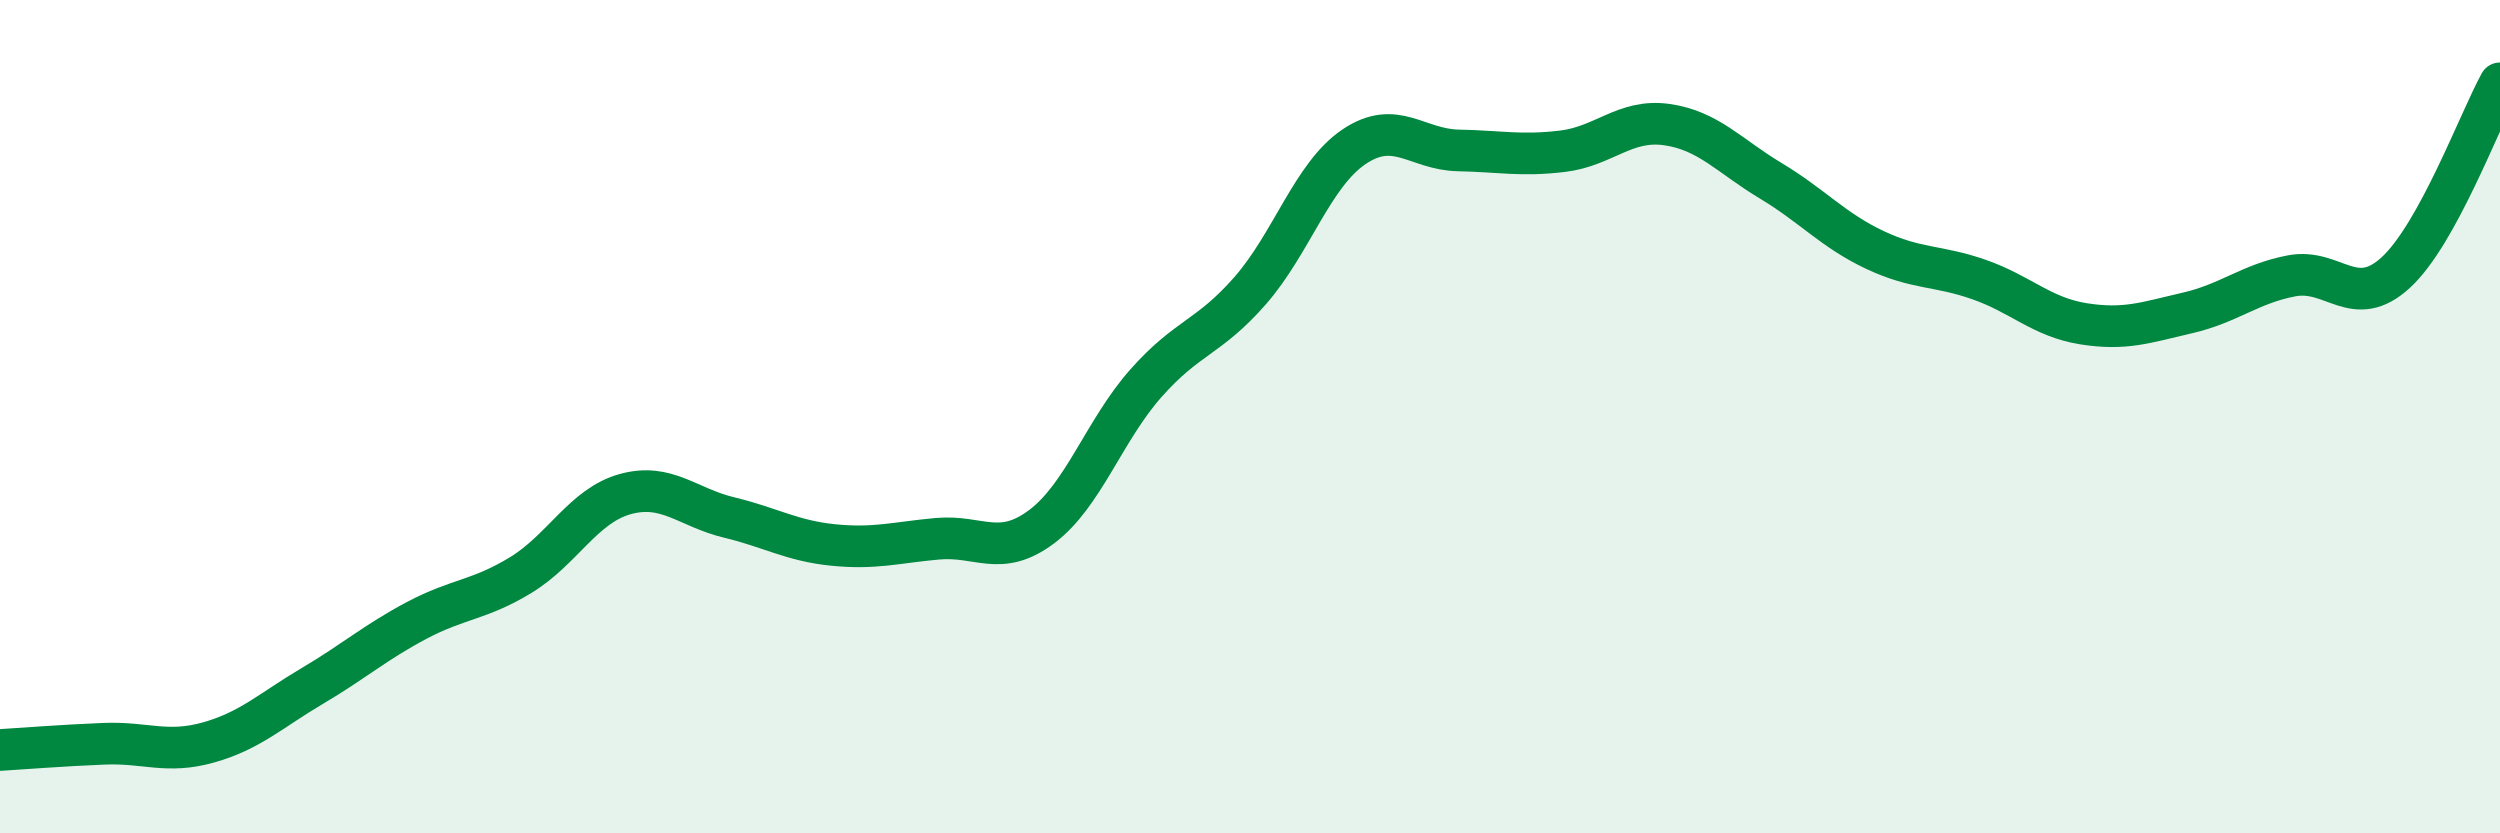 
    <svg width="60" height="20" viewBox="0 0 60 20" xmlns="http://www.w3.org/2000/svg">
      <path
        d="M 0,18 C 0.5,17.97 1.5,17.89 2.5,17.85 C 3.5,17.81 4,18.1 5,17.82 C 6,17.54 6.5,17.05 7.5,16.46 C 8.5,15.87 9,15.42 10,14.89 C 11,14.36 11.5,14.41 12.5,13.8 C 13.5,13.19 14,12.14 15,11.86 C 16,11.58 16.5,12.18 17.5,12.42 C 18.5,12.66 19,12.98 20,13.08 C 21,13.18 21.5,13.02 22.5,12.93 C 23.5,12.84 24,13.39 25,12.64 C 26,11.89 26.5,10.33 27.5,9.2 C 28.5,8.07 29,8.12 30,6.98 C 31,5.84 31.5,4.19 32.5,3.52 C 33.5,2.85 34,3.59 35,3.61 C 36,3.63 36.5,3.75 37.5,3.63 C 38.5,3.51 39,2.85 40,2.99 C 41,3.13 41.5,3.74 42.5,4.34 C 43.5,4.94 44,5.53 45,6 C 46,6.47 46.5,6.36 47.5,6.71 C 48.5,7.06 49,7.61 50,7.77 C 51,7.93 51.5,7.74 52.5,7.51 C 53.5,7.28 54,6.81 55,6.62 C 56,6.43 56.5,7.46 57.5,6.54 C 58.5,5.62 59.5,2.91 60,2L60 20L0 20Z"
        fill="#008740"
        opacity="0.1"
        stroke-linecap="round"
        stroke-linejoin="round"
      />
      <path
        d="M 0,18 C 0.5,17.97 1.5,17.89 2.5,17.85 C 3.5,17.81 4,18.1 5,17.82 C 6,17.54 6.5,17.05 7.5,16.46 C 8.5,15.87 9,15.42 10,14.89 C 11,14.36 11.5,14.41 12.5,13.8 C 13.5,13.19 14,12.14 15,11.86 C 16,11.58 16.5,12.18 17.5,12.42 C 18.5,12.66 19,12.98 20,13.08 C 21,13.18 21.5,13.02 22.5,12.93 C 23.5,12.84 24,13.39 25,12.64 C 26,11.89 26.5,10.33 27.5,9.2 C 28.5,8.07 29,8.12 30,6.98 C 31,5.84 31.5,4.19 32.5,3.52 C 33.5,2.85 34,3.59 35,3.61 C 36,3.63 36.5,3.75 37.5,3.63 C 38.5,3.51 39,2.85 40,2.99 C 41,3.13 41.5,3.74 42.5,4.34 C 43.5,4.94 44,5.53 45,6 C 46,6.47 46.5,6.36 47.5,6.71 C 48.5,7.06 49,7.61 50,7.77 C 51,7.93 51.5,7.74 52.5,7.51 C 53.5,7.28 54,6.81 55,6.62 C 56,6.43 56.5,7.46 57.5,6.54 C 58.5,5.62 59.5,2.91 60,2"
        stroke="#008740"
        stroke-width="1"
        fill="none"
        stroke-linecap="round"
        stroke-linejoin="round"
      />
    </svg>
  